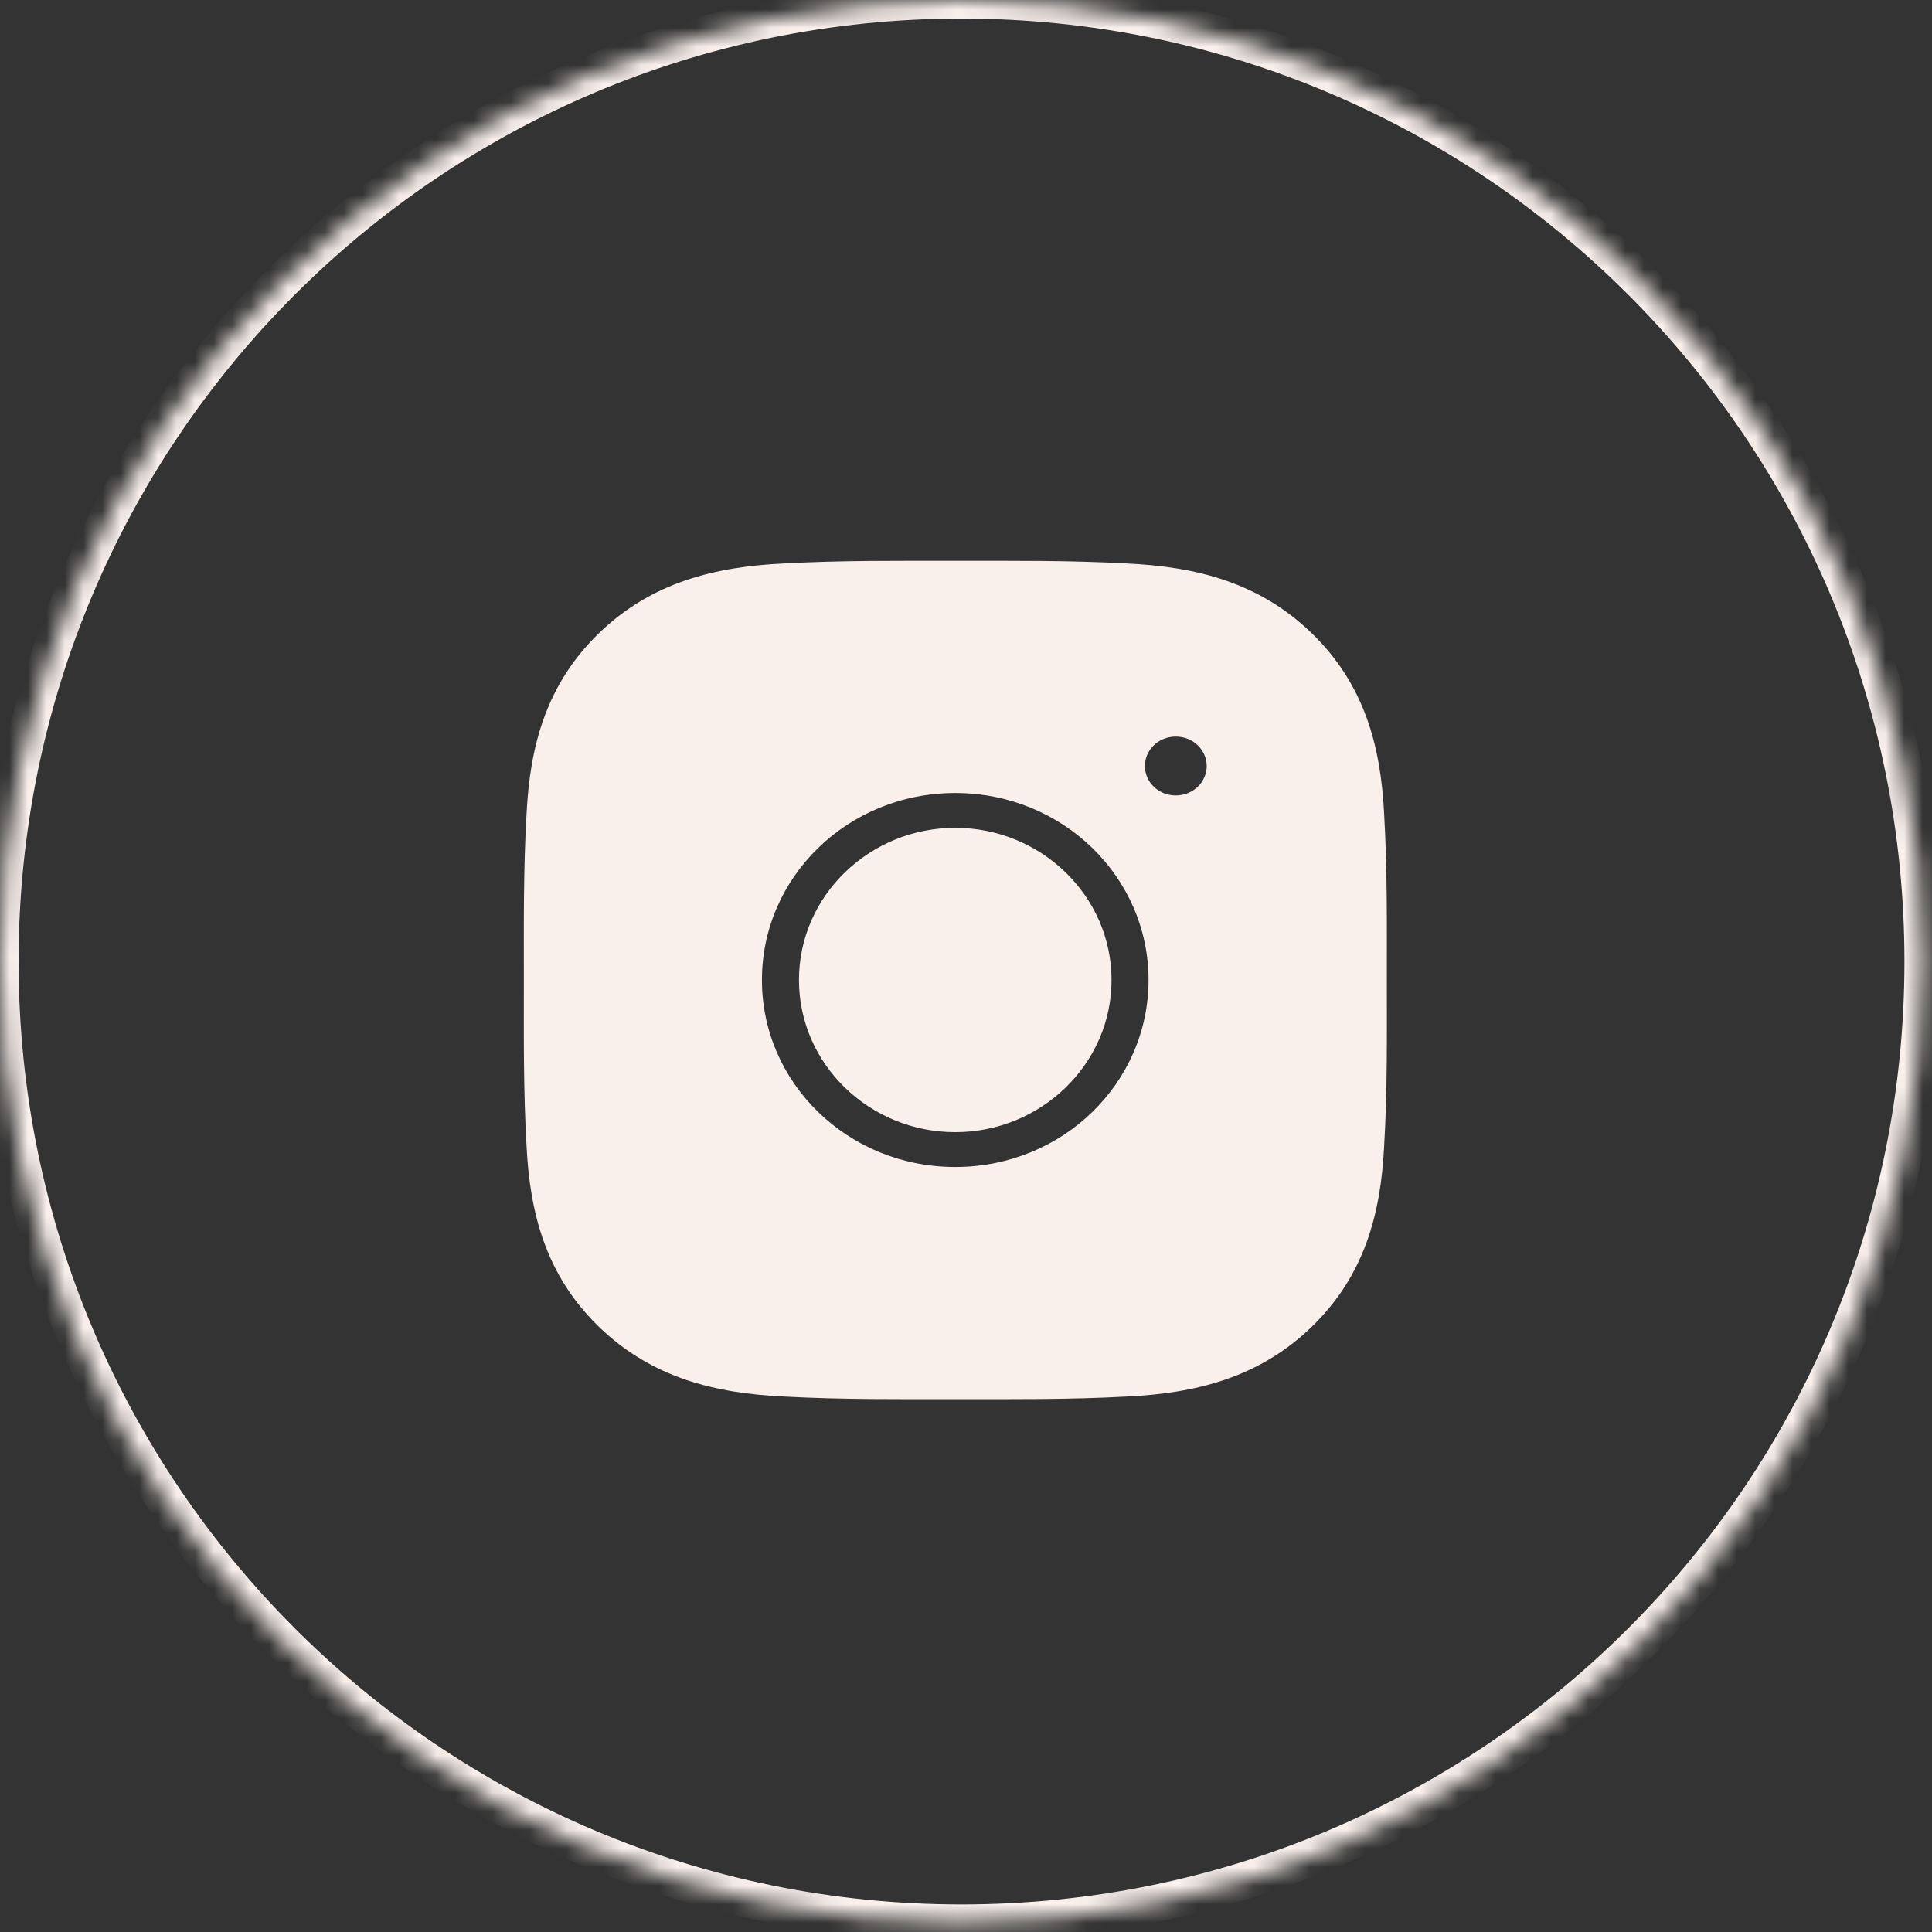<?xml version="1.0" encoding="UTF-8"?> <svg xmlns="http://www.w3.org/2000/svg" width="104" height="104" viewBox="0 0 104 104" fill="none"><rect x="0" y="0" width="104" height="104" fill="#333333" stroke="none"/> <mask id="path-1-inside-1_245_452" fill="white"> <path d="M103.517 51.758C103.517 23.173 80.344 0 51.758 0C23.173 0 0 23.173 0 51.758C0 80.344 23.173 103.517 51.758 103.517C80.344 103.517 103.517 80.344 103.517 51.758Z"></path> <path d="M51.421 45.562C47.339 45.562 44.008 48.794 44.008 52.754C44.008 56.714 47.339 59.945 51.421 59.945C55.502 59.945 58.834 56.714 58.834 52.754C58.834 48.794 55.502 45.562 51.421 45.562ZM73.654 52.754C73.654 49.776 73.681 46.824 73.509 43.852C73.337 40.399 72.525 37.334 69.922 34.809C67.314 32.279 64.161 31.497 60.602 31.329C57.532 31.162 54.49 31.189 51.426 31.189C48.356 31.189 45.315 31.162 42.25 31.329C38.691 31.497 35.533 32.284 32.93 34.809C30.322 37.34 29.516 40.399 29.343 43.852C29.171 46.83 29.199 49.781 29.199 52.754C29.199 55.726 29.171 58.683 29.343 61.656C29.516 65.109 30.328 68.173 32.93 70.698C35.538 73.228 38.691 74.01 42.25 74.178C45.32 74.345 48.362 74.318 51.426 74.318C54.496 74.318 57.538 74.345 60.602 74.178C64.161 74.01 67.32 73.223 69.922 70.698C72.53 68.168 73.337 65.109 73.509 61.656C73.687 58.683 73.654 55.732 73.654 52.754ZM51.421 63.819C45.109 63.819 40.015 58.877 40.015 52.754C40.015 46.63 45.109 41.688 51.421 41.688C57.732 41.688 62.826 46.63 62.826 52.754C62.826 58.877 57.732 63.819 51.421 63.819ZM63.293 43.819C61.82 43.819 60.63 42.665 60.63 41.235C60.63 39.805 61.82 38.651 63.293 38.651C64.767 38.651 65.957 39.805 65.957 41.235C65.958 41.574 65.889 41.911 65.755 42.224C65.622 42.538 65.425 42.823 65.178 43.063C64.93 43.303 64.637 43.494 64.313 43.623C63.99 43.753 63.643 43.82 63.293 43.819Z"></path> </mask> <path d="M51.421 45.562C47.339 45.562 44.008 48.794 44.008 52.754C44.008 56.714 47.339 59.945 51.421 59.945C55.502 59.945 58.834 56.714 58.834 52.754C58.834 48.794 55.502 45.562 51.421 45.562ZM73.654 52.754C73.654 49.776 73.681 46.824 73.509 43.852C73.337 40.399 72.525 37.334 69.922 34.809C67.314 32.279 64.161 31.497 60.602 31.329C57.532 31.162 54.49 31.189 51.426 31.189C48.356 31.189 45.315 31.162 42.25 31.329C38.691 31.497 35.533 32.284 32.93 34.809C30.322 37.34 29.516 40.399 29.343 43.852C29.171 46.83 29.199 49.781 29.199 52.754C29.199 55.726 29.171 58.683 29.343 61.656C29.516 65.109 30.328 68.173 32.93 70.698C35.538 73.228 38.691 74.01 42.25 74.178C45.32 74.345 48.362 74.318 51.426 74.318C54.496 74.318 57.538 74.345 60.602 74.178C64.161 74.01 67.32 73.223 69.922 70.698C72.53 68.168 73.337 65.109 73.509 61.656C73.687 58.683 73.654 55.732 73.654 52.754ZM51.421 63.819C45.109 63.819 40.015 58.877 40.015 52.754C40.015 46.63 45.109 41.688 51.421 41.688C57.732 41.688 62.826 46.63 62.826 52.754C62.826 58.877 57.732 63.819 51.421 63.819ZM63.293 43.819C61.82 43.819 60.63 42.665 60.63 41.235C60.63 39.805 61.82 38.651 63.293 38.651C64.767 38.651 65.957 39.805 65.957 41.235C65.958 41.574 65.889 41.911 65.755 42.224C65.622 42.538 65.425 42.823 65.178 43.063C64.93 43.303 64.637 43.494 64.313 43.623C63.99 43.753 63.643 43.82 63.293 43.819Z" fill="#F9F0EC"></path> <path d="M73.509 43.852L72.51 43.901L72.511 43.91L73.509 43.852ZM69.922 34.809L70.618 34.092L70.618 34.092L69.922 34.809ZM60.602 31.329L60.547 32.328L60.555 32.328L60.602 31.329ZM42.25 31.329L42.297 32.328L42.305 32.328L42.25 31.329ZM32.93 34.809L33.627 35.527L33.627 35.527L32.93 34.809ZM29.343 43.852L30.342 43.909L30.342 43.901L29.343 43.852ZM29.343 61.656L30.342 61.606L30.342 61.598L29.343 61.656ZM32.93 70.698L32.234 71.416L32.234 71.416L32.93 70.698ZM42.25 74.178L42.305 73.179L42.297 73.179L42.25 74.178ZM60.602 74.178L60.555 73.179L60.547 73.179L60.602 74.178ZM69.922 70.698L69.226 69.98L69.226 69.98L69.922 70.698ZM73.509 61.656L72.511 61.596L72.51 61.606L73.509 61.656ZM63.293 43.819L63.295 42.819H63.293V43.819ZM65.957 41.235L64.957 41.235L64.957 41.236L65.957 41.235ZM104.517 51.758C104.517 22.621 80.896 -1 51.758 -1V1C79.791 1 102.517 23.725 102.517 51.758H104.517ZM51.758 -1C22.621 -1 -1 22.621 -1 51.758H1C1 23.725 23.725 1 51.758 1V-1ZM-1 51.758C-1 80.896 22.621 104.517 51.758 104.517V102.517C23.725 102.517 1 79.791 1 51.758H-1ZM51.758 104.517C80.896 104.517 104.517 80.896 104.517 51.758H102.517C102.517 79.791 79.791 102.517 51.758 102.517V104.517ZM51.421 44.562C46.815 44.562 43.008 48.213 43.008 52.754H45.008C45.008 49.374 47.862 46.562 51.421 46.562V44.562ZM43.008 52.754C43.008 57.294 46.815 60.945 51.421 60.945V58.945C47.862 58.945 45.008 56.133 45.008 52.754H43.008ZM51.421 60.945C56.026 60.945 59.834 57.294 59.834 52.754H57.834C57.834 56.133 54.979 58.945 51.421 58.945V60.945ZM59.834 52.754C59.834 48.213 56.026 44.562 51.421 44.562V46.562C54.979 46.562 57.834 49.374 57.834 52.754H59.834ZM74.654 52.754C74.654 49.79 74.682 46.803 74.507 43.794L72.511 43.91C72.681 46.846 72.654 49.761 72.654 52.754H74.654ZM74.508 43.802C74.329 40.216 73.474 36.862 70.618 34.092L69.226 35.527C71.576 37.807 72.344 40.581 72.51 43.901L74.508 43.802ZM70.618 34.092C67.763 31.321 64.327 30.503 60.649 30.331L60.555 32.328C63.995 32.49 66.865 33.237 69.226 35.527L70.618 34.092ZM60.656 30.331C57.552 30.162 54.477 30.189 51.426 30.189V32.189C54.504 32.189 57.512 32.163 60.547 32.328L60.656 30.331ZM51.426 30.189C48.37 30.189 45.294 30.162 42.196 30.331L42.305 32.328C45.335 32.163 48.343 32.189 51.426 32.189V30.189ZM42.203 30.331C38.525 30.503 35.084 31.327 32.234 34.092L33.627 35.527C35.982 33.242 38.858 32.49 42.297 32.328L42.203 30.331ZM32.234 34.092C29.373 36.867 28.523 40.217 28.345 43.802L30.342 43.901C30.508 40.581 31.271 37.812 33.627 35.527L32.234 34.092ZM28.345 43.794C28.17 46.808 28.199 49.795 28.199 52.754H30.199C30.199 49.766 30.171 46.851 30.342 43.909L28.345 43.794ZM28.199 52.754C28.199 55.712 28.17 58.704 28.345 61.714L30.342 61.598C30.171 58.661 30.199 55.741 30.199 52.754H28.199ZM28.345 61.705C28.523 65.291 29.378 68.645 32.234 71.416L33.627 69.98C31.277 67.701 30.508 64.926 30.342 61.606L28.345 61.705ZM32.234 71.416C35.09 74.186 38.526 75.004 42.203 75.177L42.297 73.179C38.857 73.017 35.987 72.27 33.627 69.98L32.234 71.416ZM42.196 75.176C45.3 75.345 48.376 75.318 51.426 75.318V73.318C48.348 73.318 45.34 73.345 42.305 73.179L42.196 75.176ZM51.426 75.318C54.482 75.318 57.558 75.345 60.656 75.176L60.547 73.179C57.517 73.344 54.51 73.318 51.426 73.318V75.318ZM60.649 75.177C64.327 75.004 67.769 74.18 70.618 71.416L69.226 69.98C66.871 72.265 63.995 73.017 60.555 73.179L60.649 75.177ZM70.618 71.416C73.48 68.64 74.329 65.29 74.508 61.705L72.51 61.606C72.344 64.927 71.581 67.695 69.226 69.98L70.618 71.416ZM74.507 61.715C74.688 58.705 74.654 55.715 74.654 52.754H72.654C72.654 55.748 72.686 58.661 72.511 61.596L74.507 61.715ZM51.421 62.819C45.632 62.819 41.015 58.296 41.015 52.754H39.015C39.015 59.458 44.585 64.819 51.421 64.819V62.819ZM41.015 52.754C41.015 47.211 45.632 42.688 51.421 42.688V40.688C44.585 40.688 39.015 46.05 39.015 52.754H41.015ZM51.421 42.688C57.209 42.688 61.826 47.211 61.826 52.754H63.826C63.826 46.05 58.256 40.688 51.421 40.688V42.688ZM61.826 52.754C61.826 58.296 57.209 62.819 51.421 62.819V64.819C58.256 64.819 63.826 59.458 63.826 52.754H61.826ZM63.293 42.819C62.343 42.819 61.63 42.084 61.63 41.235H59.63C59.63 43.245 61.296 44.819 63.293 44.819V42.819ZM61.63 41.235C61.63 40.386 62.343 39.651 63.293 39.651V37.651C61.296 37.651 59.63 39.225 59.63 41.235H61.63ZM63.293 39.651C64.244 39.651 64.957 40.386 64.957 41.235H66.957C66.957 39.225 65.291 37.651 63.293 37.651V39.651ZM64.957 41.236C64.957 41.44 64.916 41.642 64.835 41.832L66.675 42.617C66.862 42.179 66.958 41.709 66.957 41.234L64.957 41.236ZM64.835 41.832C64.754 42.022 64.635 42.197 64.482 42.346L65.874 43.781C66.216 43.449 66.489 43.054 66.675 42.617L64.835 41.832ZM64.482 42.346C64.329 42.494 64.145 42.613 63.941 42.695L64.686 44.551C65.128 44.374 65.532 44.112 65.874 43.781L64.482 42.346ZM63.941 42.695C63.737 42.777 63.517 42.819 63.295 42.819L63.292 44.819C63.77 44.82 64.243 44.729 64.686 44.551L63.941 42.695Z" fill="#F9F0EC" mask="url(#path-1-inside-1_245_452)"></path> </svg> 